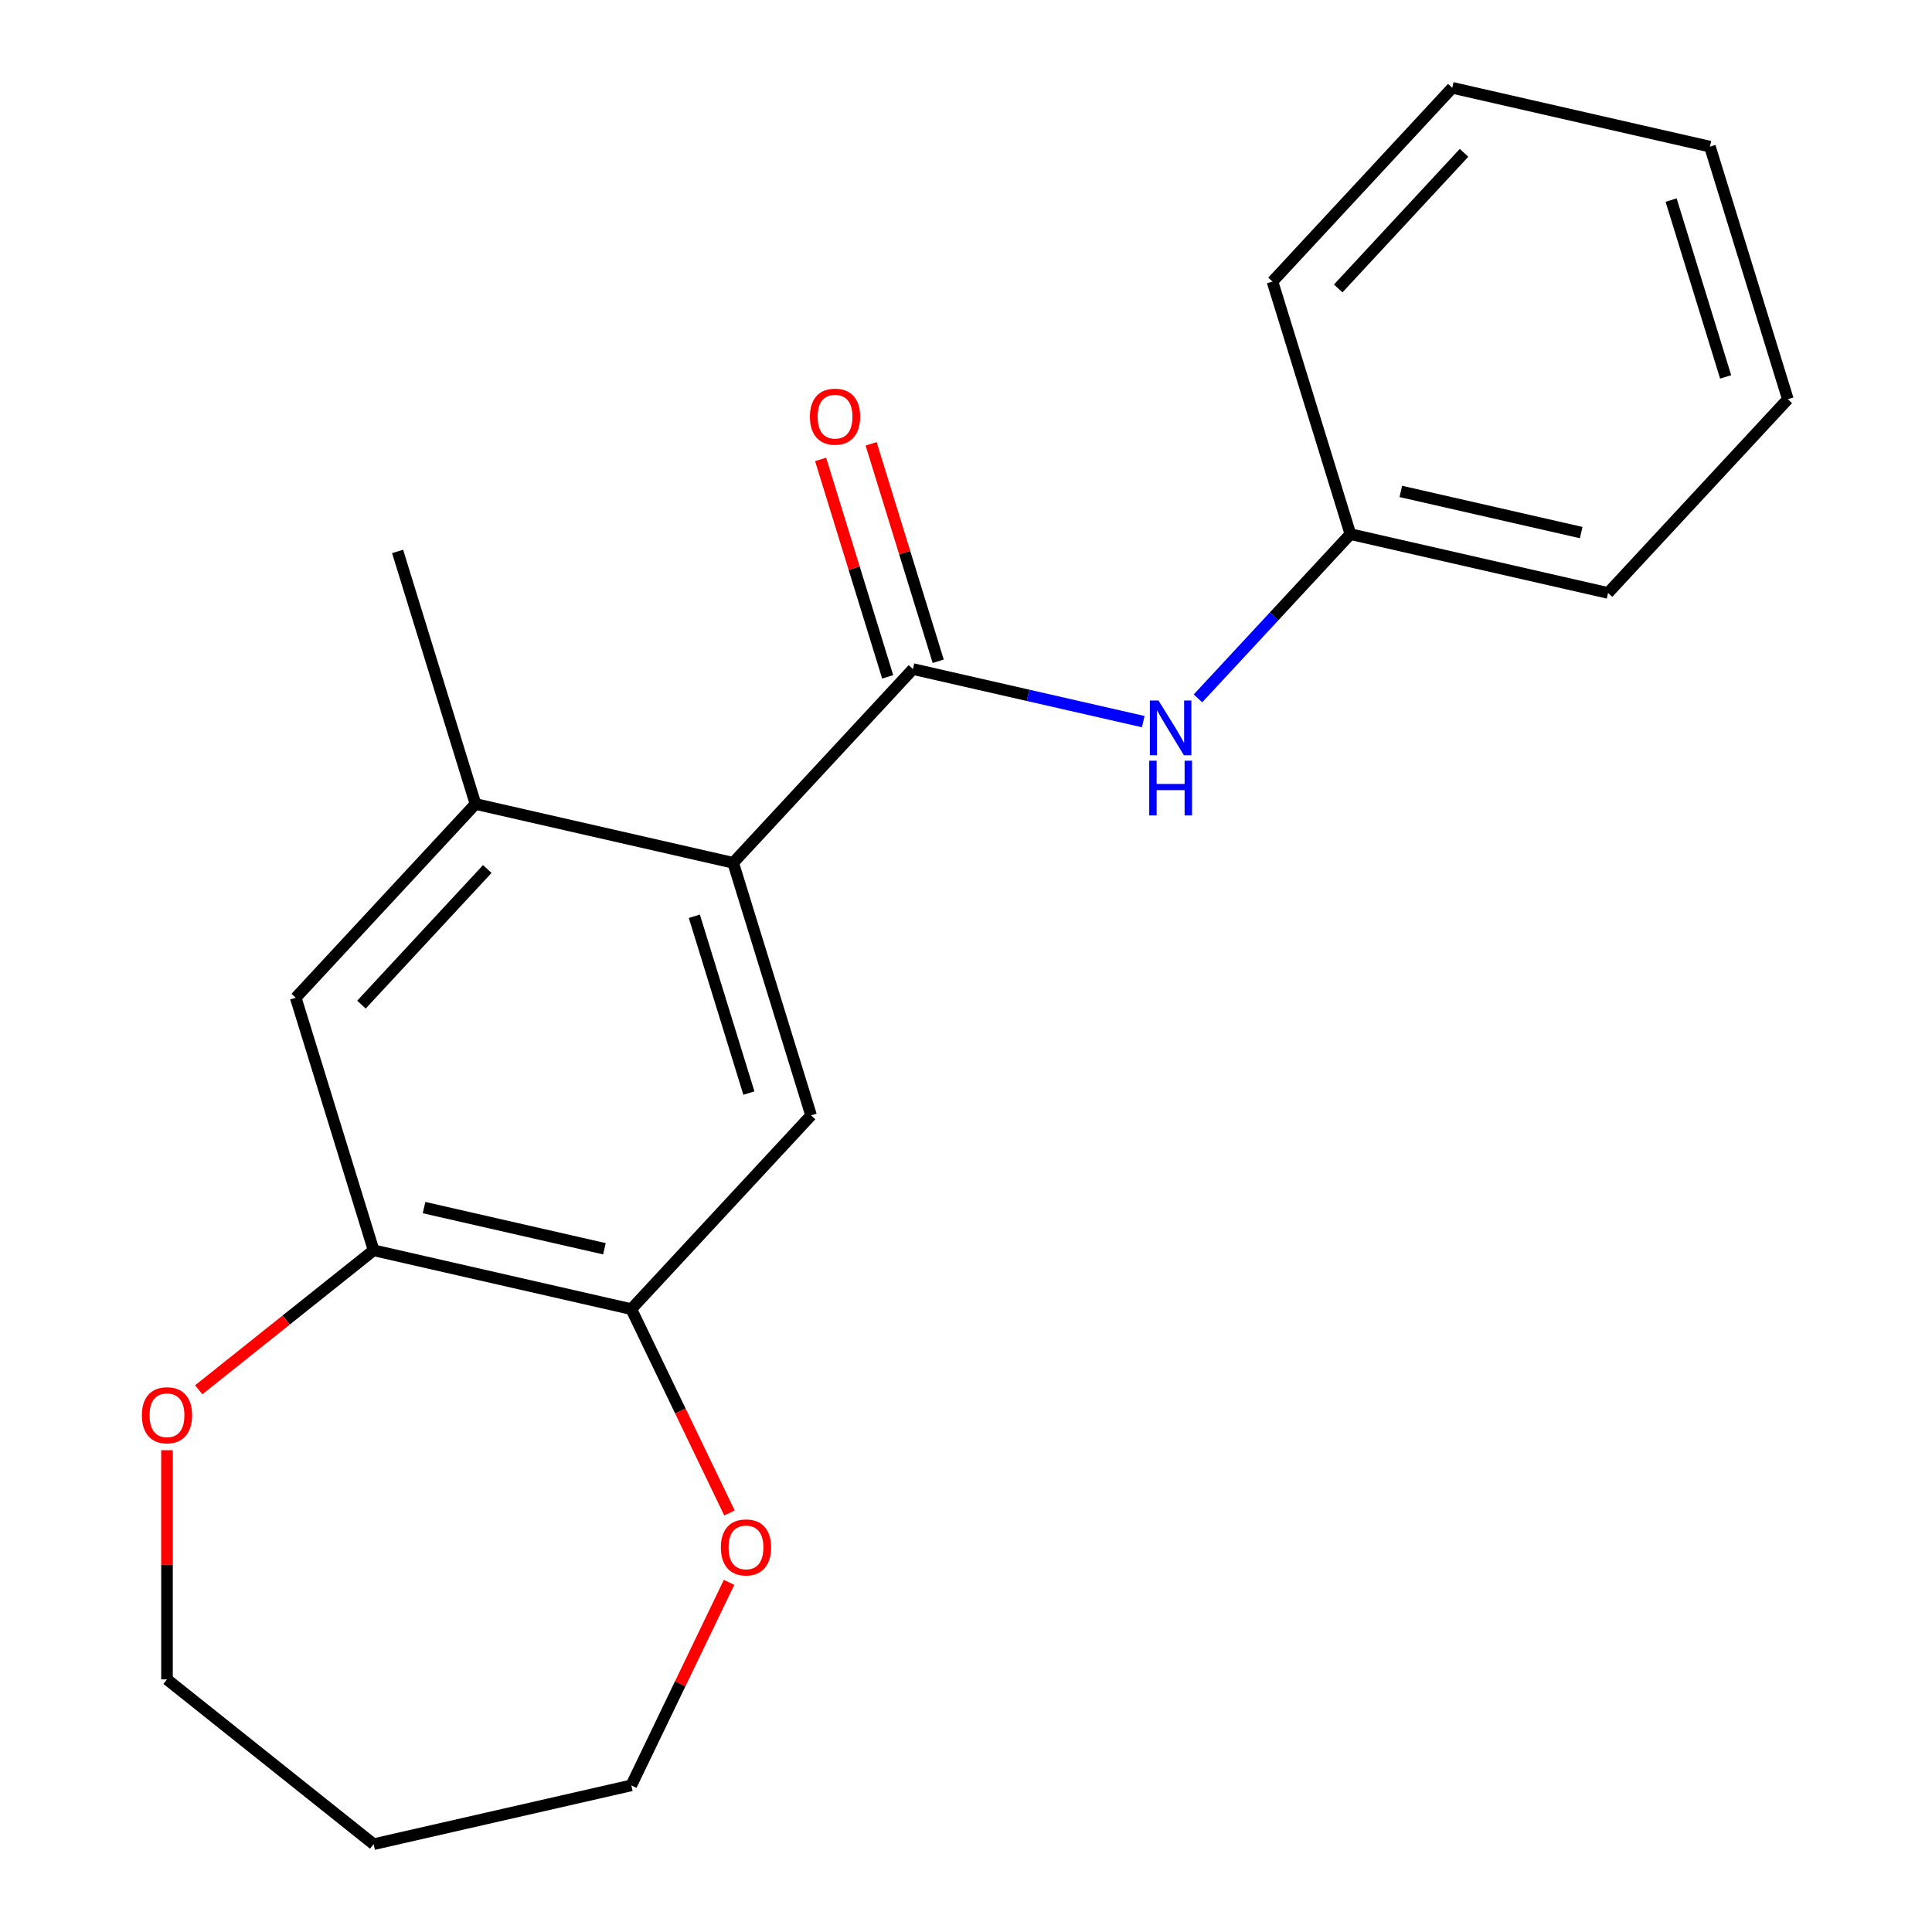 <?xml version='1.0' encoding='iso-8859-1'?>
<svg version='1.1' baseProfile='full'
              xmlns='http://www.w3.org/2000/svg'
                      xmlns:rdkit='http://www.rdkit.org/xml'
                      xmlns:xlink='http://www.w3.org/1999/xlink'
                  xml:space='preserve'
width='1000px' height='1000px' viewBox='0 0 1000 1000'>
<!-- END OF HEADER -->
<rect style='opacity:1.0;fill:#FFFFFF;stroke:none' width='1000' height='1000' x='0' y='0'> </rect>
<path class='bond-0' d='M 472.539,346.304 L 379.49,446.587' style='fill:none;fill-rule:evenodd;stroke:#000000;stroke-width:6px;stroke-linecap:butt;stroke-linejoin:miter;stroke-opacity:1' />
<path class='bond-4' d='M 472.539,346.304 L 532.146,359.909' style='fill:none;fill-rule:evenodd;stroke:#000000;stroke-width:6px;stroke-linecap:butt;stroke-linejoin:miter;stroke-opacity:1' />
<path class='bond-4' d='M 532.146,359.909 L 591.752,373.513' style='fill:none;fill-rule:evenodd;stroke:#0000FF;stroke-width:6px;stroke-linecap:butt;stroke-linejoin:miter;stroke-opacity:1' />
<path class='bond-7' d='M 485.612,342.272 L 468.254,285.999' style='fill:none;fill-rule:evenodd;stroke:#000000;stroke-width:6px;stroke-linecap:butt;stroke-linejoin:miter;stroke-opacity:1' />
<path class='bond-7' d='M 468.254,285.999 L 450.897,229.727' style='fill:none;fill-rule:evenodd;stroke:#FF0000;stroke-width:6px;stroke-linecap:butt;stroke-linejoin:miter;stroke-opacity:1' />
<path class='bond-7' d='M 459.467,350.336 L 442.109,294.064' style='fill:none;fill-rule:evenodd;stroke:#000000;stroke-width:6px;stroke-linecap:butt;stroke-linejoin:miter;stroke-opacity:1' />
<path class='bond-7' d='M 442.109,294.064 L 424.752,237.792' style='fill:none;fill-rule:evenodd;stroke:#FF0000;stroke-width:6px;stroke-linecap:butt;stroke-linejoin:miter;stroke-opacity:1' />
<path class='bond-1' d='M 379.49,446.587 L 419.813,577.312' style='fill:none;fill-rule:evenodd;stroke:#000000;stroke-width:6px;stroke-linecap:butt;stroke-linejoin:miter;stroke-opacity:1' />
<path class='bond-1' d='M 359.394,474.261 L 387.62,565.768' style='fill:none;fill-rule:evenodd;stroke:#000000;stroke-width:6px;stroke-linecap:butt;stroke-linejoin:miter;stroke-opacity:1' />
<path class='bond-2' d='M 379.49,446.587 L 246.118,416.146' style='fill:none;fill-rule:evenodd;stroke:#000000;stroke-width:6px;stroke-linecap:butt;stroke-linejoin:miter;stroke-opacity:1' />
<path class='bond-3' d='M 419.813,577.312 L 326.764,677.595' style='fill:none;fill-rule:evenodd;stroke:#000000;stroke-width:6px;stroke-linecap:butt;stroke-linejoin:miter;stroke-opacity:1' />
<path class='bond-6' d='M 246.118,416.146 L 153.069,516.429' style='fill:none;fill-rule:evenodd;stroke:#000000;stroke-width:6px;stroke-linecap:butt;stroke-linejoin:miter;stroke-opacity:1' />
<path class='bond-6' d='M 252.217,449.798 L 187.083,519.996' style='fill:none;fill-rule:evenodd;stroke:#000000;stroke-width:6px;stroke-linecap:butt;stroke-linejoin:miter;stroke-opacity:1' />
<path class='bond-12' d='M 246.118,416.146 L 205.795,285.421' style='fill:none;fill-rule:evenodd;stroke:#000000;stroke-width:6px;stroke-linecap:butt;stroke-linejoin:miter;stroke-opacity:1' />
<path class='bond-8' d='M 326.764,677.595 L 352.171,730.352' style='fill:none;fill-rule:evenodd;stroke:#000000;stroke-width:6px;stroke-linecap:butt;stroke-linejoin:miter;stroke-opacity:1' />
<path class='bond-8' d='M 352.171,730.352 L 377.577,783.109' style='fill:none;fill-rule:evenodd;stroke:#FF0000;stroke-width:6px;stroke-linecap:butt;stroke-linejoin:miter;stroke-opacity:1' />
<path class='bond-20' d='M 326.764,677.595 L 193.392,647.154' style='fill:none;fill-rule:evenodd;stroke:#000000;stroke-width:6px;stroke-linecap:butt;stroke-linejoin:miter;stroke-opacity:1' />
<path class='bond-20' d='M 312.847,646.354 L 219.486,625.045' style='fill:none;fill-rule:evenodd;stroke:#000000;stroke-width:6px;stroke-linecap:butt;stroke-linejoin:miter;stroke-opacity:1' />
<path class='bond-10' d='M 620.072,361.484 L 659.516,318.973' style='fill:none;fill-rule:evenodd;stroke:#0000FF;stroke-width:6px;stroke-linecap:butt;stroke-linejoin:miter;stroke-opacity:1' />
<path class='bond-10' d='M 659.516,318.973 L 698.961,276.462' style='fill:none;fill-rule:evenodd;stroke:#000000;stroke-width:6px;stroke-linecap:butt;stroke-linejoin:miter;stroke-opacity:1' />
<path class='bond-5' d='M 193.392,647.154 L 153.069,516.429' style='fill:none;fill-rule:evenodd;stroke:#000000;stroke-width:6px;stroke-linecap:butt;stroke-linejoin:miter;stroke-opacity:1' />
<path class='bond-9' d='M 193.392,647.154 L 148.124,683.254' style='fill:none;fill-rule:evenodd;stroke:#000000;stroke-width:6px;stroke-linecap:butt;stroke-linejoin:miter;stroke-opacity:1' />
<path class='bond-9' d='M 148.124,683.254 L 102.856,719.354' style='fill:none;fill-rule:evenodd;stroke:#FF0000;stroke-width:6px;stroke-linecap:butt;stroke-linejoin:miter;stroke-opacity:1' />
<path class='bond-13' d='M 377.366,819.03 L 352.065,871.567' style='fill:none;fill-rule:evenodd;stroke:#FF0000;stroke-width:6px;stroke-linecap:butt;stroke-linejoin:miter;stroke-opacity:1' />
<path class='bond-13' d='M 352.065,871.567 L 326.764,924.104' style='fill:none;fill-rule:evenodd;stroke:#000000;stroke-width:6px;stroke-linecap:butt;stroke-linejoin:miter;stroke-opacity:1' />
<path class='bond-14' d='M 86.436,750.628 L 86.436,809.94' style='fill:none;fill-rule:evenodd;stroke:#FF0000;stroke-width:6px;stroke-linecap:butt;stroke-linejoin:miter;stroke-opacity:1' />
<path class='bond-14' d='M 86.436,809.94 L 86.436,869.251' style='fill:none;fill-rule:evenodd;stroke:#000000;stroke-width:6px;stroke-linecap:butt;stroke-linejoin:miter;stroke-opacity:1' />
<path class='bond-15' d='M 698.961,276.462 L 832.333,306.904' style='fill:none;fill-rule:evenodd;stroke:#000000;stroke-width:6px;stroke-linecap:butt;stroke-linejoin:miter;stroke-opacity:1' />
<path class='bond-15' d='M 725.055,254.354 L 818.416,275.663' style='fill:none;fill-rule:evenodd;stroke:#000000;stroke-width:6px;stroke-linecap:butt;stroke-linejoin:miter;stroke-opacity:1' />
<path class='bond-16' d='M 698.961,276.462 L 658.638,145.738' style='fill:none;fill-rule:evenodd;stroke:#000000;stroke-width:6px;stroke-linecap:butt;stroke-linejoin:miter;stroke-opacity:1' />
<path class='bond-11' d='M 193.392,954.545 L 326.764,924.104' style='fill:none;fill-rule:evenodd;stroke:#000000;stroke-width:6px;stroke-linecap:butt;stroke-linejoin:miter;stroke-opacity:1' />
<path class='bond-22' d='M 193.392,954.545 L 86.436,869.251' style='fill:none;fill-rule:evenodd;stroke:#000000;stroke-width:6px;stroke-linecap:butt;stroke-linejoin:miter;stroke-opacity:1' />
<path class='bond-18' d='M 832.333,306.904 L 925.383,206.62' style='fill:none;fill-rule:evenodd;stroke:#000000;stroke-width:6px;stroke-linecap:butt;stroke-linejoin:miter;stroke-opacity:1' />
<path class='bond-17' d='M 658.638,145.738 L 751.687,45.455' style='fill:none;fill-rule:evenodd;stroke:#000000;stroke-width:6px;stroke-linecap:butt;stroke-linejoin:miter;stroke-opacity:1' />
<path class='bond-17' d='M 692.652,149.305 L 757.786,79.107' style='fill:none;fill-rule:evenodd;stroke:#000000;stroke-width:6px;stroke-linecap:butt;stroke-linejoin:miter;stroke-opacity:1' />
<path class='bond-19' d='M 751.687,45.455 L 885.059,75.896' style='fill:none;fill-rule:evenodd;stroke:#000000;stroke-width:6px;stroke-linecap:butt;stroke-linejoin:miter;stroke-opacity:1' />
<path class='bond-21' d='M 925.383,206.62 L 885.059,75.896' style='fill:none;fill-rule:evenodd;stroke:#000000;stroke-width:6px;stroke-linecap:butt;stroke-linejoin:miter;stroke-opacity:1' />
<path class='bond-21' d='M 893.189,195.076 L 864.963,103.569' style='fill:none;fill-rule:evenodd;stroke:#000000;stroke-width:6px;stroke-linecap:butt;stroke-linejoin:miter;stroke-opacity:1' />
<path  class='atom-5' d='M 599.652 362.585
L 608.932 377.585
Q 609.852 379.065, 611.332 381.745
Q 612.812 384.425, 612.892 384.585
L 612.892 362.585
L 616.652 362.585
L 616.652 390.905
L 612.772 390.905
L 602.812 374.505
Q 601.652 372.585, 600.412 370.385
Q 599.212 368.185, 598.852 367.505
L 598.852 390.905
L 595.172 390.905
L 595.172 362.585
L 599.652 362.585
' fill='#0000FF'/>
<path  class='atom-5' d='M 594.832 393.737
L 598.672 393.737
L 598.672 405.777
L 613.152 405.777
L 613.152 393.737
L 616.992 393.737
L 616.992 422.057
L 613.152 422.057
L 613.152 408.977
L 598.672 408.977
L 598.672 422.057
L 594.832 422.057
L 594.832 393.737
' fill='#0000FF'/>
<path  class='atom-8' d='M 419.216 215.66
Q 419.216 208.86, 422.576 205.06
Q 425.936 201.26, 432.216 201.26
Q 438.496 201.26, 441.856 205.06
Q 445.216 208.86, 445.216 215.66
Q 445.216 222.54, 441.816 226.46
Q 438.416 230.34, 432.216 230.34
Q 425.976 230.34, 422.576 226.46
Q 419.216 222.58, 419.216 215.66
M 432.216 227.14
Q 436.536 227.14, 438.856 224.26
Q 441.216 221.34, 441.216 215.66
Q 441.216 210.1, 438.856 207.3
Q 436.536 204.46, 432.216 204.46
Q 427.896 204.46, 425.536 207.26
Q 423.216 210.06, 423.216 215.66
Q 423.216 221.38, 425.536 224.26
Q 427.896 227.14, 432.216 227.14
' fill='#FF0000'/>
<path  class='atom-9' d='M 373.121 800.929
Q 373.121 794.129, 376.481 790.329
Q 379.841 786.529, 386.121 786.529
Q 392.401 786.529, 395.761 790.329
Q 399.121 794.129, 399.121 800.929
Q 399.121 807.809, 395.721 811.729
Q 392.321 815.609, 386.121 815.609
Q 379.881 815.609, 376.481 811.729
Q 373.121 807.849, 373.121 800.929
M 386.121 812.409
Q 390.441 812.409, 392.761 809.529
Q 395.121 806.609, 395.121 800.929
Q 395.121 795.369, 392.761 792.569
Q 390.441 789.729, 386.121 789.729
Q 381.801 789.729, 379.441 792.529
Q 377.121 795.329, 377.121 800.929
Q 377.121 806.649, 379.441 809.529
Q 381.801 812.409, 386.121 812.409
' fill='#FF0000'/>
<path  class='atom-10' d='M 73.436 732.528
Q 73.436 725.728, 76.796 721.928
Q 80.156 718.128, 86.436 718.128
Q 92.716 718.128, 96.076 721.928
Q 99.436 725.728, 99.436 732.528
Q 99.436 739.408, 96.036 743.328
Q 92.636 747.208, 86.436 747.208
Q 80.196 747.208, 76.796 743.328
Q 73.436 739.448, 73.436 732.528
M 86.436 744.008
Q 90.756 744.008, 93.076 741.128
Q 95.436 738.208, 95.436 732.528
Q 95.436 726.968, 93.076 724.168
Q 90.756 721.328, 86.436 721.328
Q 82.116 721.328, 79.756 724.128
Q 77.436 726.928, 77.436 732.528
Q 77.436 738.248, 79.756 741.128
Q 82.116 744.008, 86.436 744.008
' fill='#FF0000'/>
</svg>
